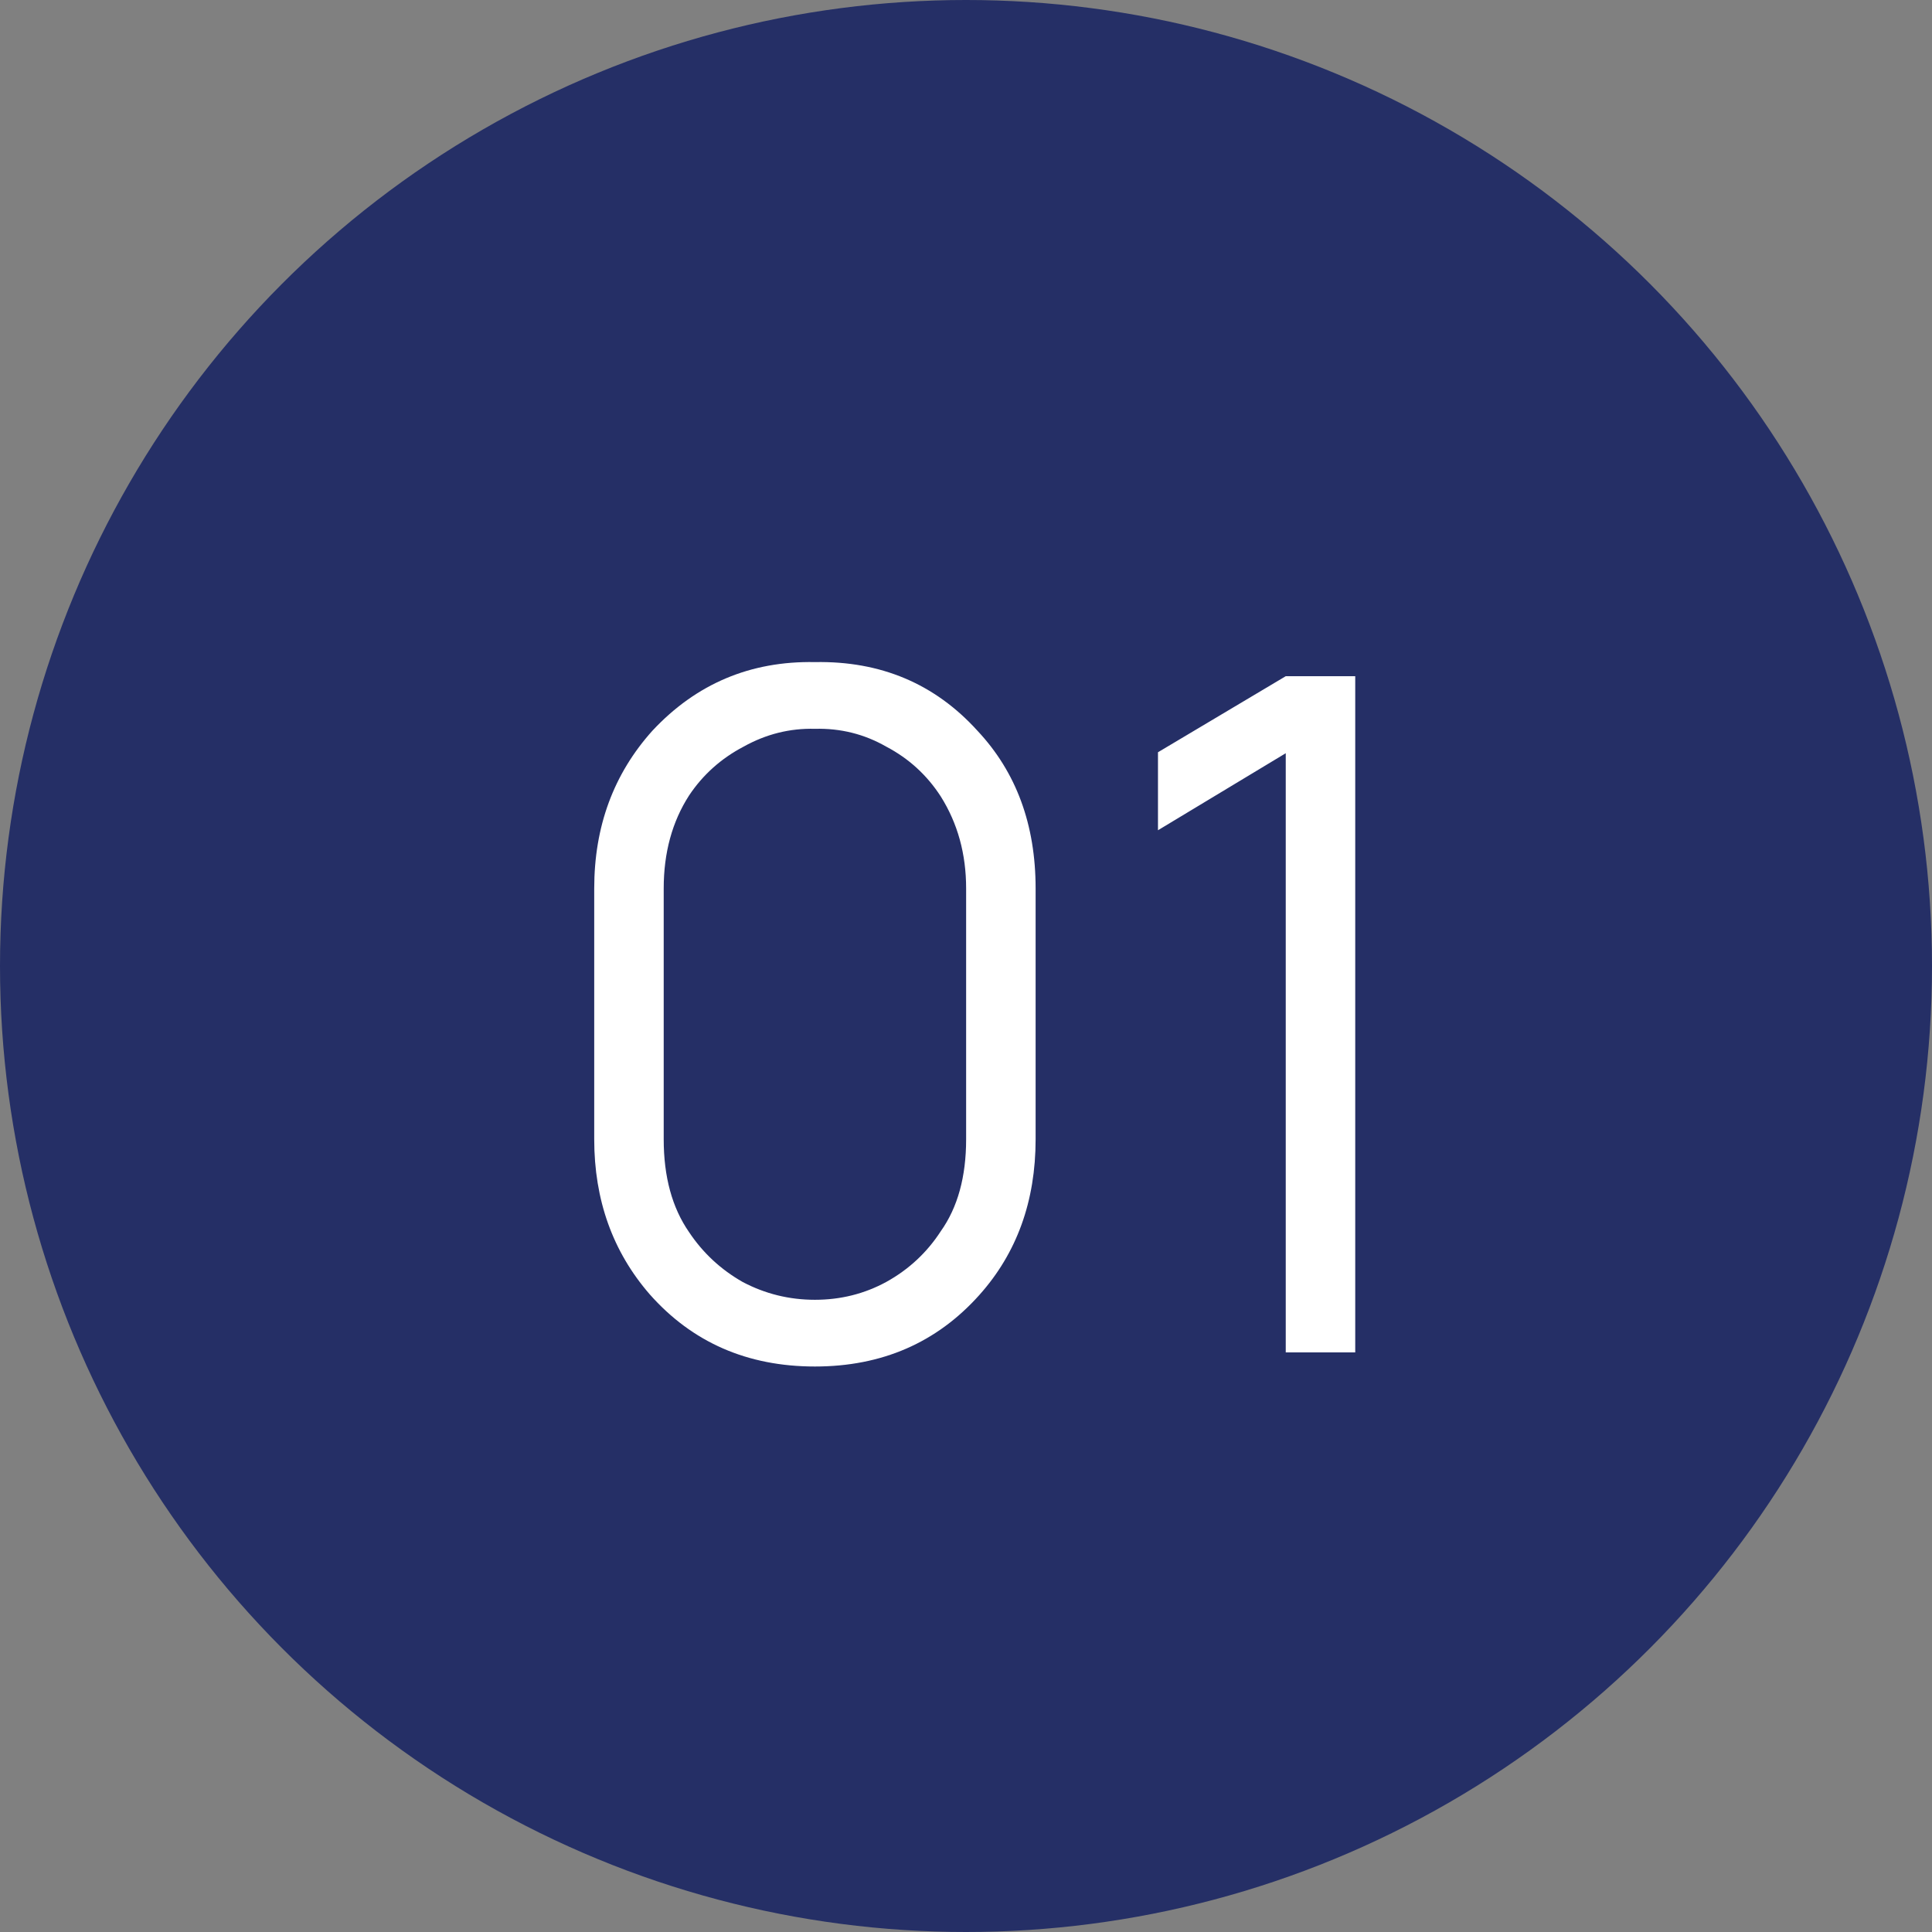 <?xml version="1.0" encoding="UTF-8"?> <svg xmlns="http://www.w3.org/2000/svg" width="30" height="30" viewBox="0 0 30 30" fill="none"><rect x="0" y="0" width="30" height="30" fill="#808080" stroke="none"/> <circle cx="15" cy="15" r="15" fill="#252F66"></circle> <path d="M12.654 21.219C11.604 21.219 10.748 20.844 10.087 20.096C9.514 19.435 9.227 18.633 9.227 17.69V13.796C9.227 12.833 9.528 12.017 10.131 11.346C10.812 10.617 11.653 10.262 12.654 10.281C13.675 10.262 14.516 10.617 15.177 11.346C15.78 11.988 16.081 12.804 16.081 13.796V17.69C16.081 18.652 15.789 19.459 15.206 20.11C14.545 20.849 13.694 21.219 12.654 21.219ZM12.654 11.317C12.265 11.307 11.896 11.399 11.546 11.594C11.196 11.778 10.914 12.031 10.7 12.352C10.437 12.76 10.306 13.242 10.306 13.796V17.69C10.306 18.273 10.437 18.754 10.7 19.133C10.914 19.454 11.191 19.712 11.531 19.906C11.881 20.091 12.255 20.183 12.654 20.183C13.053 20.183 13.422 20.091 13.762 19.906C14.112 19.712 14.394 19.449 14.608 19.119C14.871 18.749 15.002 18.273 15.002 17.69V13.796C15.002 13.261 14.871 12.785 14.608 12.367C14.394 12.036 14.112 11.778 13.762 11.594C13.422 11.399 13.053 11.307 12.654 11.317ZM19.965 10.5H21.044V21H19.965V11.696L17.981 12.892V11.681L19.965 10.5Z" fill="white"></path> </svg> 